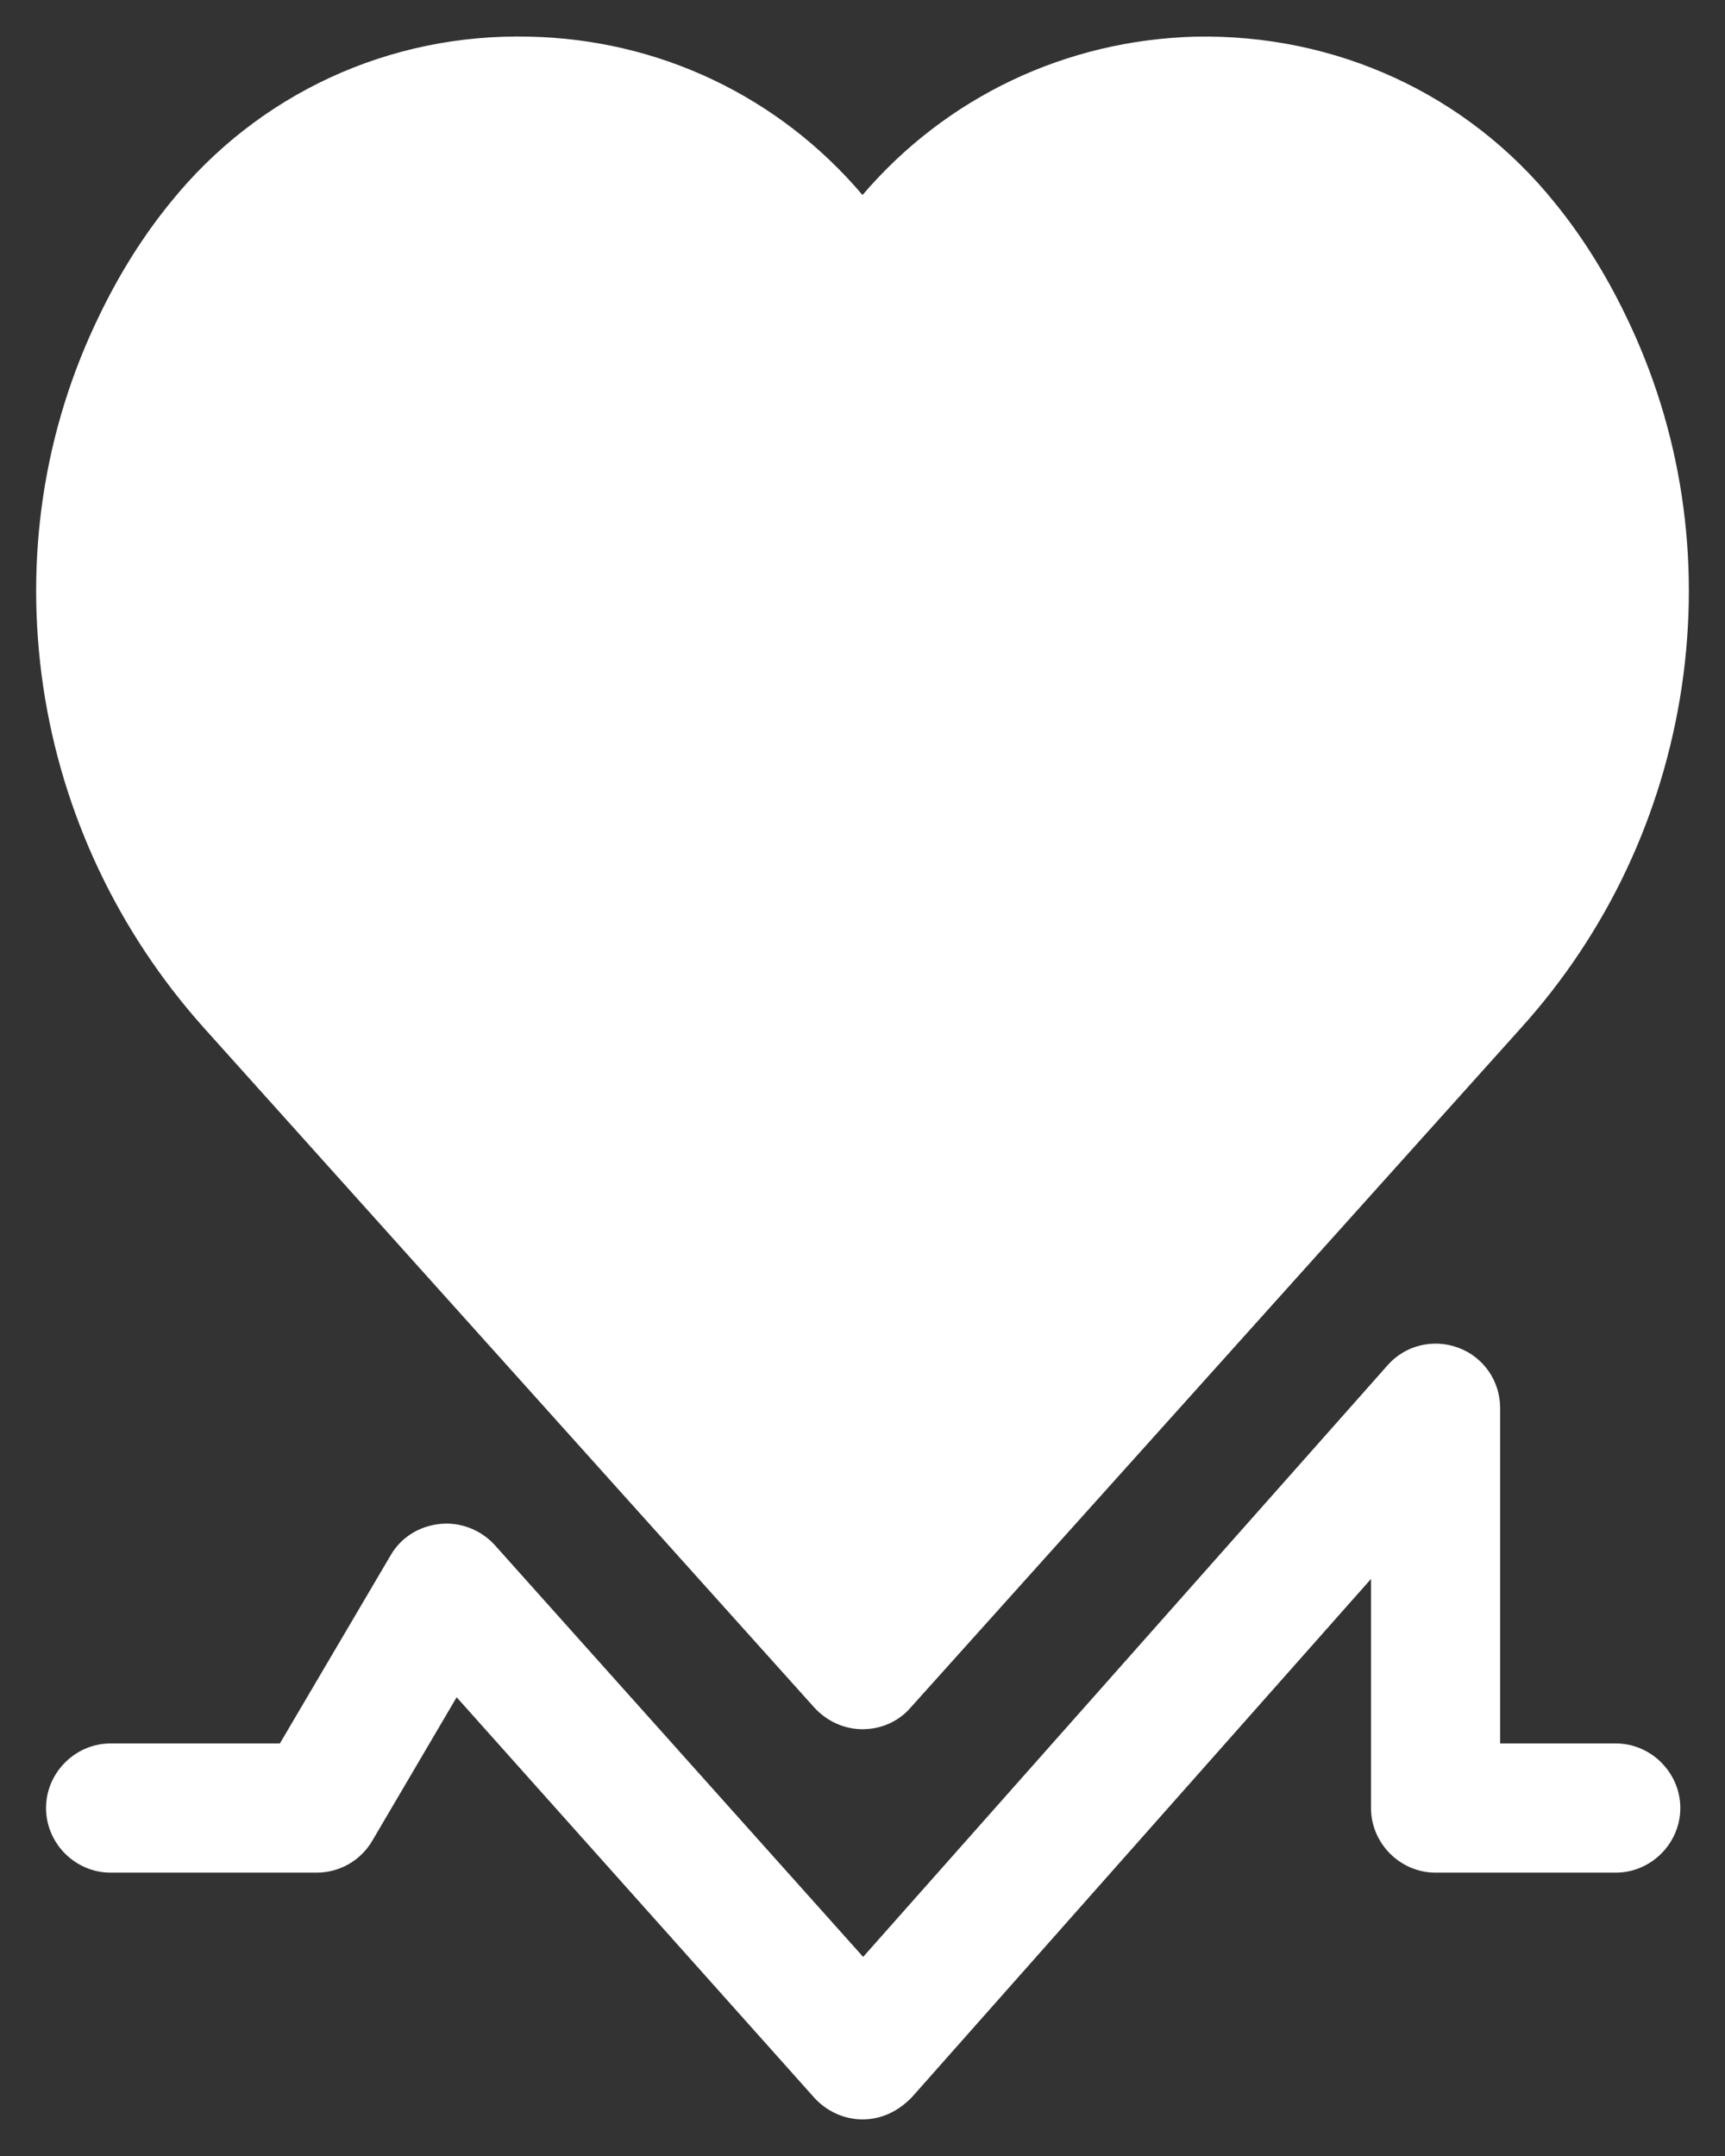 <svg width="32" height="40" viewBox="0 0 32 40" fill="none" xmlns="http://www.w3.org/2000/svg">
<rect x="0" y="0" width="32" height="40" fill="#333333" stroke="none"/>
<path d="M30.15 5.838C29.784 5.081 29.343 4.375 28.838 3.757C27.211 1.739 24.777 0.629 22.179 0.68C19.771 0.743 17.551 1.802 16 3.618C14.461 1.802 12.242 0.73 9.82 0.68C7.222 0.616 4.788 1.739 3.162 3.757C2.657 4.375 2.216 5.081 1.85 5.838C0.803 7.981 0.45 10.365 0.803 12.748C1.156 15.107 2.191 17.289 3.78 19.067L15.104 31.678C15.332 31.93 15.659 32.082 16 32.082C16.34 32.082 16.668 31.943 16.895 31.678L28.22 19.067C29.822 17.289 30.843 15.107 31.197 12.748C31.55 10.365 31.197 7.981 30.15 5.838Z" fill="white"/>
<path d="M16 39.321C15.659 39.321 15.331 39.169 15.104 38.917L8.471 31.489L6.907 34.15C6.693 34.516 6.302 34.743 5.873 34.743H2.052C1.396 34.743 0.854 34.2 0.854 33.544C0.854 32.889 1.396 32.346 2.052 32.346H5.192L7.248 28.853C7.437 28.525 7.777 28.311 8.168 28.273C8.547 28.235 8.925 28.387 9.177 28.664L16.012 36.306L25.736 25.335C26.064 24.956 26.593 24.83 27.06 25.007C27.526 25.183 27.829 25.625 27.829 26.129V32.346H29.973C30.629 32.346 31.171 32.889 31.171 33.544C31.171 34.2 30.629 34.743 29.973 34.743H26.631C25.975 34.743 25.433 34.2 25.433 33.544V29.294L16.921 38.904C16.668 39.169 16.353 39.321 16 39.321Z" fill="white"/>
</svg>